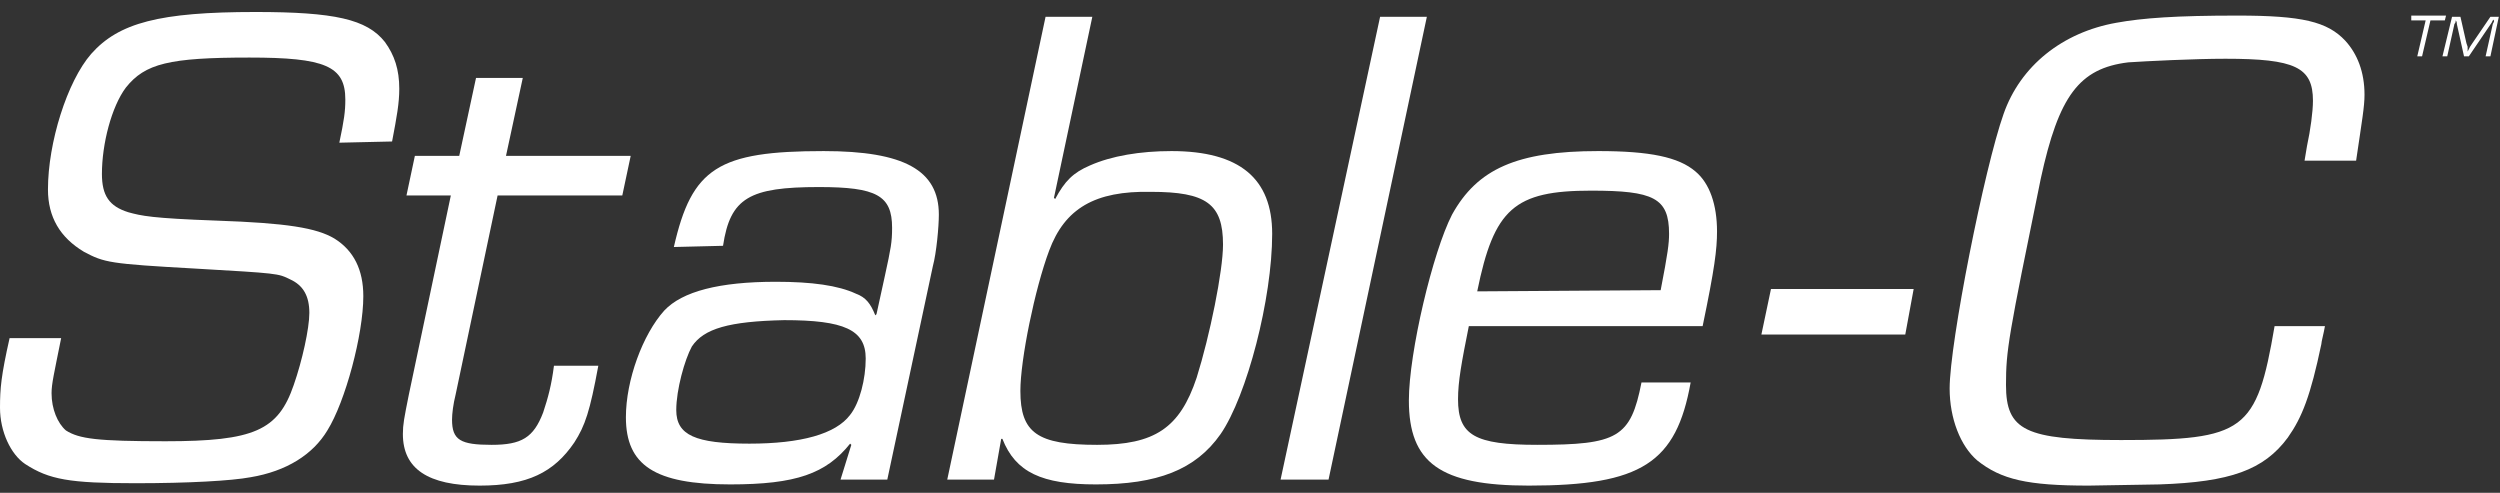 <?xml version="1.0" encoding="UTF-8"?> <!-- Generator: Adobe Illustrator 23.0.2, SVG Export Plug-In . SVG Version: 6.00 Build 0) --> <svg xmlns="http://www.w3.org/2000/svg" xmlns:xlink="http://www.w3.org/1999/xlink" id="Layer_1" x="0px" y="0px" viewBox="0 0 208.5 41.1" style="enable-background:new 0 0 208.5 41.1;" xml:space="preserve"><rect x="0" y="0" width="208.5" height="41.1" fill="#333333" stroke="none"/> <style type="text/css"> .st0{clip-path:url(#SVGID_2_);fill:#FFFFFF;} .st1{clip-path:url(#SVGID_4_);fill:#FFFFFF;} .st2{clip-path:url(#SVGID_6_);fill:#FFFFFF;} .st3{clip-path:url(#SVGID_8_);fill:#FFFFFF;} .st4{fill:#FFFFFF;} .st5{clip-path:url(#SVGID_10_);fill:#FFFFFF;} .st6{clip-path:url(#SVGID_12_);fill:#FFFFFF;} .st7{clip-path:url(#SVGID_14_);fill:#FFFFFF;} </style> <g> <g> <defs> <rect id="SVGID_1_" y="1" width="208.5" height="60.4"></rect> </defs> <clipPath id="SVGID_2_"> <use xlink:href="#SVGID_1_" style="overflow:visible;"></use> </clipPath> <path class="st0" d="M28.3,11.9c0.4-1.9,0.5-2.6,0.5-3.6c0-2.8-1.7-3.5-8-3.5c-6.7,0-8.7,0.5-10.3,2.5c-1.2,1.6-2,4.7-2,7.2 c0,1.8,0.6,2.7,2.2,3.2c1.1,0.3,1.9,0.5,7.4,0.7c5.8,0.2,8.3,0.6,9.8,1.5c1.6,1,2.4,2.6,2.4,4.8c0,3.2-1.5,8.8-3,11.2 c-1.2,2-3.4,3.4-6.4,3.9c-1.6,0.3-5.2,0.5-9.6,0.5c-5.5,0-7.2-0.3-9.2-1.6C0.9,37.9,0,36,0,34c0-1.6,0.1-2.7,0.8-5.8h4.3 c-0.6,3-0.8,3.8-0.8,4.6c0,1.3,0.5,2.5,1.2,3.1c1.1,0.7,2.6,0.9,8.3,0.9c7.4,0,9.4-0.9,10.7-4.7c0.7-2,1.3-4.7,1.3-6 c0-1.4-0.5-2.3-1.6-2.8c-1-0.5-1-0.5-7.9-0.9C9.1,22,8.7,21.9,7,21c-2-1.2-3-2.9-3-5.2c0-3.9,1.6-9,3.6-11.3 C9.9,1.9,13.3,1,21.3,1c6.6,0,9.3,0.6,10.8,2.5c0.8,1.1,1.2,2.3,1.2,3.9c0,1.2-0.2,2.3-0.6,4.4L28.3,11.9L28.3,11.9z"></path> </g> <g> <defs> <rect id="SVGID_3_" y="1" width="208.5" height="60.4"></rect> </defs> <clipPath id="SVGID_4_"> <use xlink:href="#SVGID_3_" style="overflow:visible;"></use> </clipPath> <path class="st1" d="M51.9,16.3H41.5L38,32.9c-0.2,0.8-0.3,1.6-0.3,2.1c0,1.7,0.7,2.1,3.3,2.1c2.5,0,3.5-0.6,4.3-2.7 c0.4-1.2,0.7-2.3,0.9-3.9h3.7c-0.7,3.8-1.1,5-2,6.4c-1.7,2.5-3.9,3.6-7.9,3.6c-4.3,0-6.4-1.4-6.4-4.3c0-0.8,0.1-1.3,0.5-3.3 l3.5-16.6h-3.7l0.7-3.3h3.7l1.4-6.5h3.9L42.2,13h10.4L51.9,16.3z"></path> </g> <g> <defs> <rect id="SVGID_5_" y="1" width="208.5" height="60.4"></rect> </defs> <clipPath id="SVGID_6_"> <use xlink:href="#SVGID_5_" style="overflow:visible;"></use> </clipPath> <path class="st2" d="M57.7,28.9c-0.6,1.1-1.3,3.6-1.3,5.3c0,2.1,1.6,2.8,6.1,2.8c4.3,0,7.2-0.8,8.4-2.4c0.8-1,1.3-3,1.3-4.7 c0-2.4-1.8-3.2-6.8-3.2C60.8,26.8,58.7,27.4,57.7,28.9 M56.2,20.6c1.5-6.6,3.7-8,12.5-8c6.7,0,9.6,1.6,9.6,5.3 c0,1-0.2,3.2-0.5,4.3L74,40h-3.9l0.9-2.9L70.9,37c-2,2.5-4.5,3.4-10,3.4c-6.3,0-8.7-1.6-8.7-5.6c0-3.1,1.4-6.9,3.2-8.9 c1.5-1.6,4.6-2.4,9.3-2.4c3,0,5.2,0.3,6.7,1c0.8,0.3,1.2,0.8,1.6,1.8l0.1-0.1l0.7-3.2c0.5-2.3,0.6-2.8,0.6-4 c0-2.7-1.3-3.4-6.1-3.4c-5.8,0-7.4,0.9-8,4.9L56.2,20.6L56.2,20.6z"></path> </g> <g> <defs> <rect id="SVGID_7_" y="1" width="208.5" height="60.4"></rect> </defs> <clipPath id="SVGID_8_"> <use xlink:href="#SVGID_7_" style="overflow:visible;"></use> </clipPath> <path class="st3" d="M87.5,20.9c-1.2,3.2-2.4,9.1-2.4,11.7c0,3.5,1.4,4.5,6.4,4.5c4.8,0,6.9-1.4,8.3-5.6c1.1-3.5,2.2-8.9,2.2-11.1 c0-3.4-1.4-4.4-6-4.4C91.3,15.9,88.8,17.4,87.5,20.9 M87.2,1.4h3.9l-3.2,15.1l0.1,0.1c0.8-1.5,1.5-2.2,2.9-2.8 c1.8-0.8,4.2-1.2,6.8-1.2c5.7,0,8.4,2.3,8.4,6.9c0,5.4-2.1,13.5-4.3,16.7c-2.1,3-5.3,4.2-10.4,4.2c-4.5,0-6.7-1-7.8-3.8h-0.1 L82.9,40H79L87.2,1.4z"></path> </g> </g> <polygon class="st4" points="110.8,40 106.8,40 115.1,1.4 119,1.4 "></polygon> <g> <g> <defs> <rect id="SVGID_9_" y="1" width="208.5" height="60.4"></rect> </defs> <clipPath id="SVGID_10_"> <use xlink:href="#SVGID_9_" style="overflow:visible;"></use> </clipPath> <path class="st5" d="M138.5,24.2c0.6-3.1,0.7-3.9,0.7-4.7c0-3-1.3-3.6-6.5-3.6c-6.4,0-8.1,1.5-9.5,8.4L138.5,24.2L138.5,24.2z M141,31.9c-1.2,6.7-4.1,8.6-13.5,8.6c-7.4,0-10-1.9-10-7.1c0-4,2-12.4,3.6-15.5c2.1-3.8,5.4-5.3,12.2-5.3c4.3,0,6.7,0.5,8.1,1.7 c1.2,1,1.8,2.8,1.8,5c0,1.5-0.2,3.1-1.2,7.9h-19.5c-0.6,3-0.9,4.6-0.9,6.1c0,3,1.4,3.8,6.6,3.8c6.7,0,7.8-0.6,8.7-5.2 C136.9,31.9,141,31.9,141,31.9z"></path> </g> </g> <polygon class="st4" points="201.1,1.3 201.1,1.7 202.3,1.7 201.6,4.7 202,4.7 202.7,1.7 203.9,1.7 204,1.3 "></polygon> <g> <g> <defs> <rect id="SVGID_11_" y="1" width="208.5" height="60.4"></rect> </defs> <clipPath id="SVGID_12_"> <use xlink:href="#SVGID_11_" style="overflow:visible;"></use> </clipPath> <path class="st6" d="M207.7,4.7h-0.4l0.6-2.7l0.1-0.2V1.7V1.6l0,0c0,0.1-0.1,0.1-0.1,0.1s0,0-0.1,0.2l-1.9,2.8h-0.4L204.9,2 c0-0.1,0-0.2-0.1-0.3l0,0v0.1c0,0,0,0.1-0.1,0.2l-0.6,2.7h-0.4l0.8-3.3h0.7l0.5,2.2l0.1,0.3v0.2v0.2l0,0l0.1-0.2l0.1-0.2l0.2-0.3 l1.5-2.2h0.7L207.7,4.7z"></path> </g> </g> <polygon class="st4" points="159.6,24.1 158.9,27.9 146.9,27.9 147.7,24.1 "></polygon> <g> <g> <defs> <rect id="SVGID_13_" y="1" width="208.5" height="60.4"></rect> </defs> <clipPath id="SVGID_14_"> <use xlink:href="#SVGID_13_" style="overflow:visible;"></use> </clipPath> <path class="st7" d="M193.9,27.2c-0.1,0.6-0.3,1.3-0.3,1.5c-0.9,4.3-1.6,6.1-2.8,7.8c-2,2.7-4.8,3.7-10.7,3.9l-5.9,0.1 c-5.1,0-7.3-0.5-9.3-2.1c-1.4-1.2-2.3-3.5-2.3-6c0-3.8,2.9-18.4,4.5-22.9c1.4-4,4.9-6.8,9.4-7.6c2.2-0.4,5-0.6,10.1-0.6 c5.4,0,7.5,0.5,9,2.1c1,1.1,1.6,2.6,1.6,4.5c0,1-0.2,2.1-0.7,5.5h-4.3l0.2-1.2c0.3-1.4,0.5-2.9,0.5-3.8c0-2.8-1.5-3.5-7.3-3.5 c-2.6,0-6.6,0.2-8.1,0.3c-4.1,0.5-5.8,2.8-7.3,9.7c-2.7,13.2-2.9,14.3-2.9,17.2c0,3.8,1.6,4.6,9.6,4.6c10.3,0,11.3-0.7,12.8-9.5 H193.9z"></path> </g> </g> <g> <g> <defs> <rect id="SVGID_15_" y="1" width="208.5" height="60.4"></rect> </defs> <clipPath id="SVGID_16_"> <use xlink:href="#SVGID_15_" style="overflow:visible;"></use> </clipPath> </g> </g> <g> <g> <defs> <rect id="SVGID_17_" y="1" width="208.5" height="60.4"></rect> </defs> <clipPath id="SVGID_18_"> <use xlink:href="#SVGID_17_" style="overflow:visible;"></use> </clipPath> </g> <g> <defs> <rect id="SVGID_19_" y="1" width="208.5" height="60.4"></rect> </defs> <clipPath id="SVGID_20_"> <use xlink:href="#SVGID_19_" style="overflow:visible;"></use> </clipPath> </g> </g> </svg> 